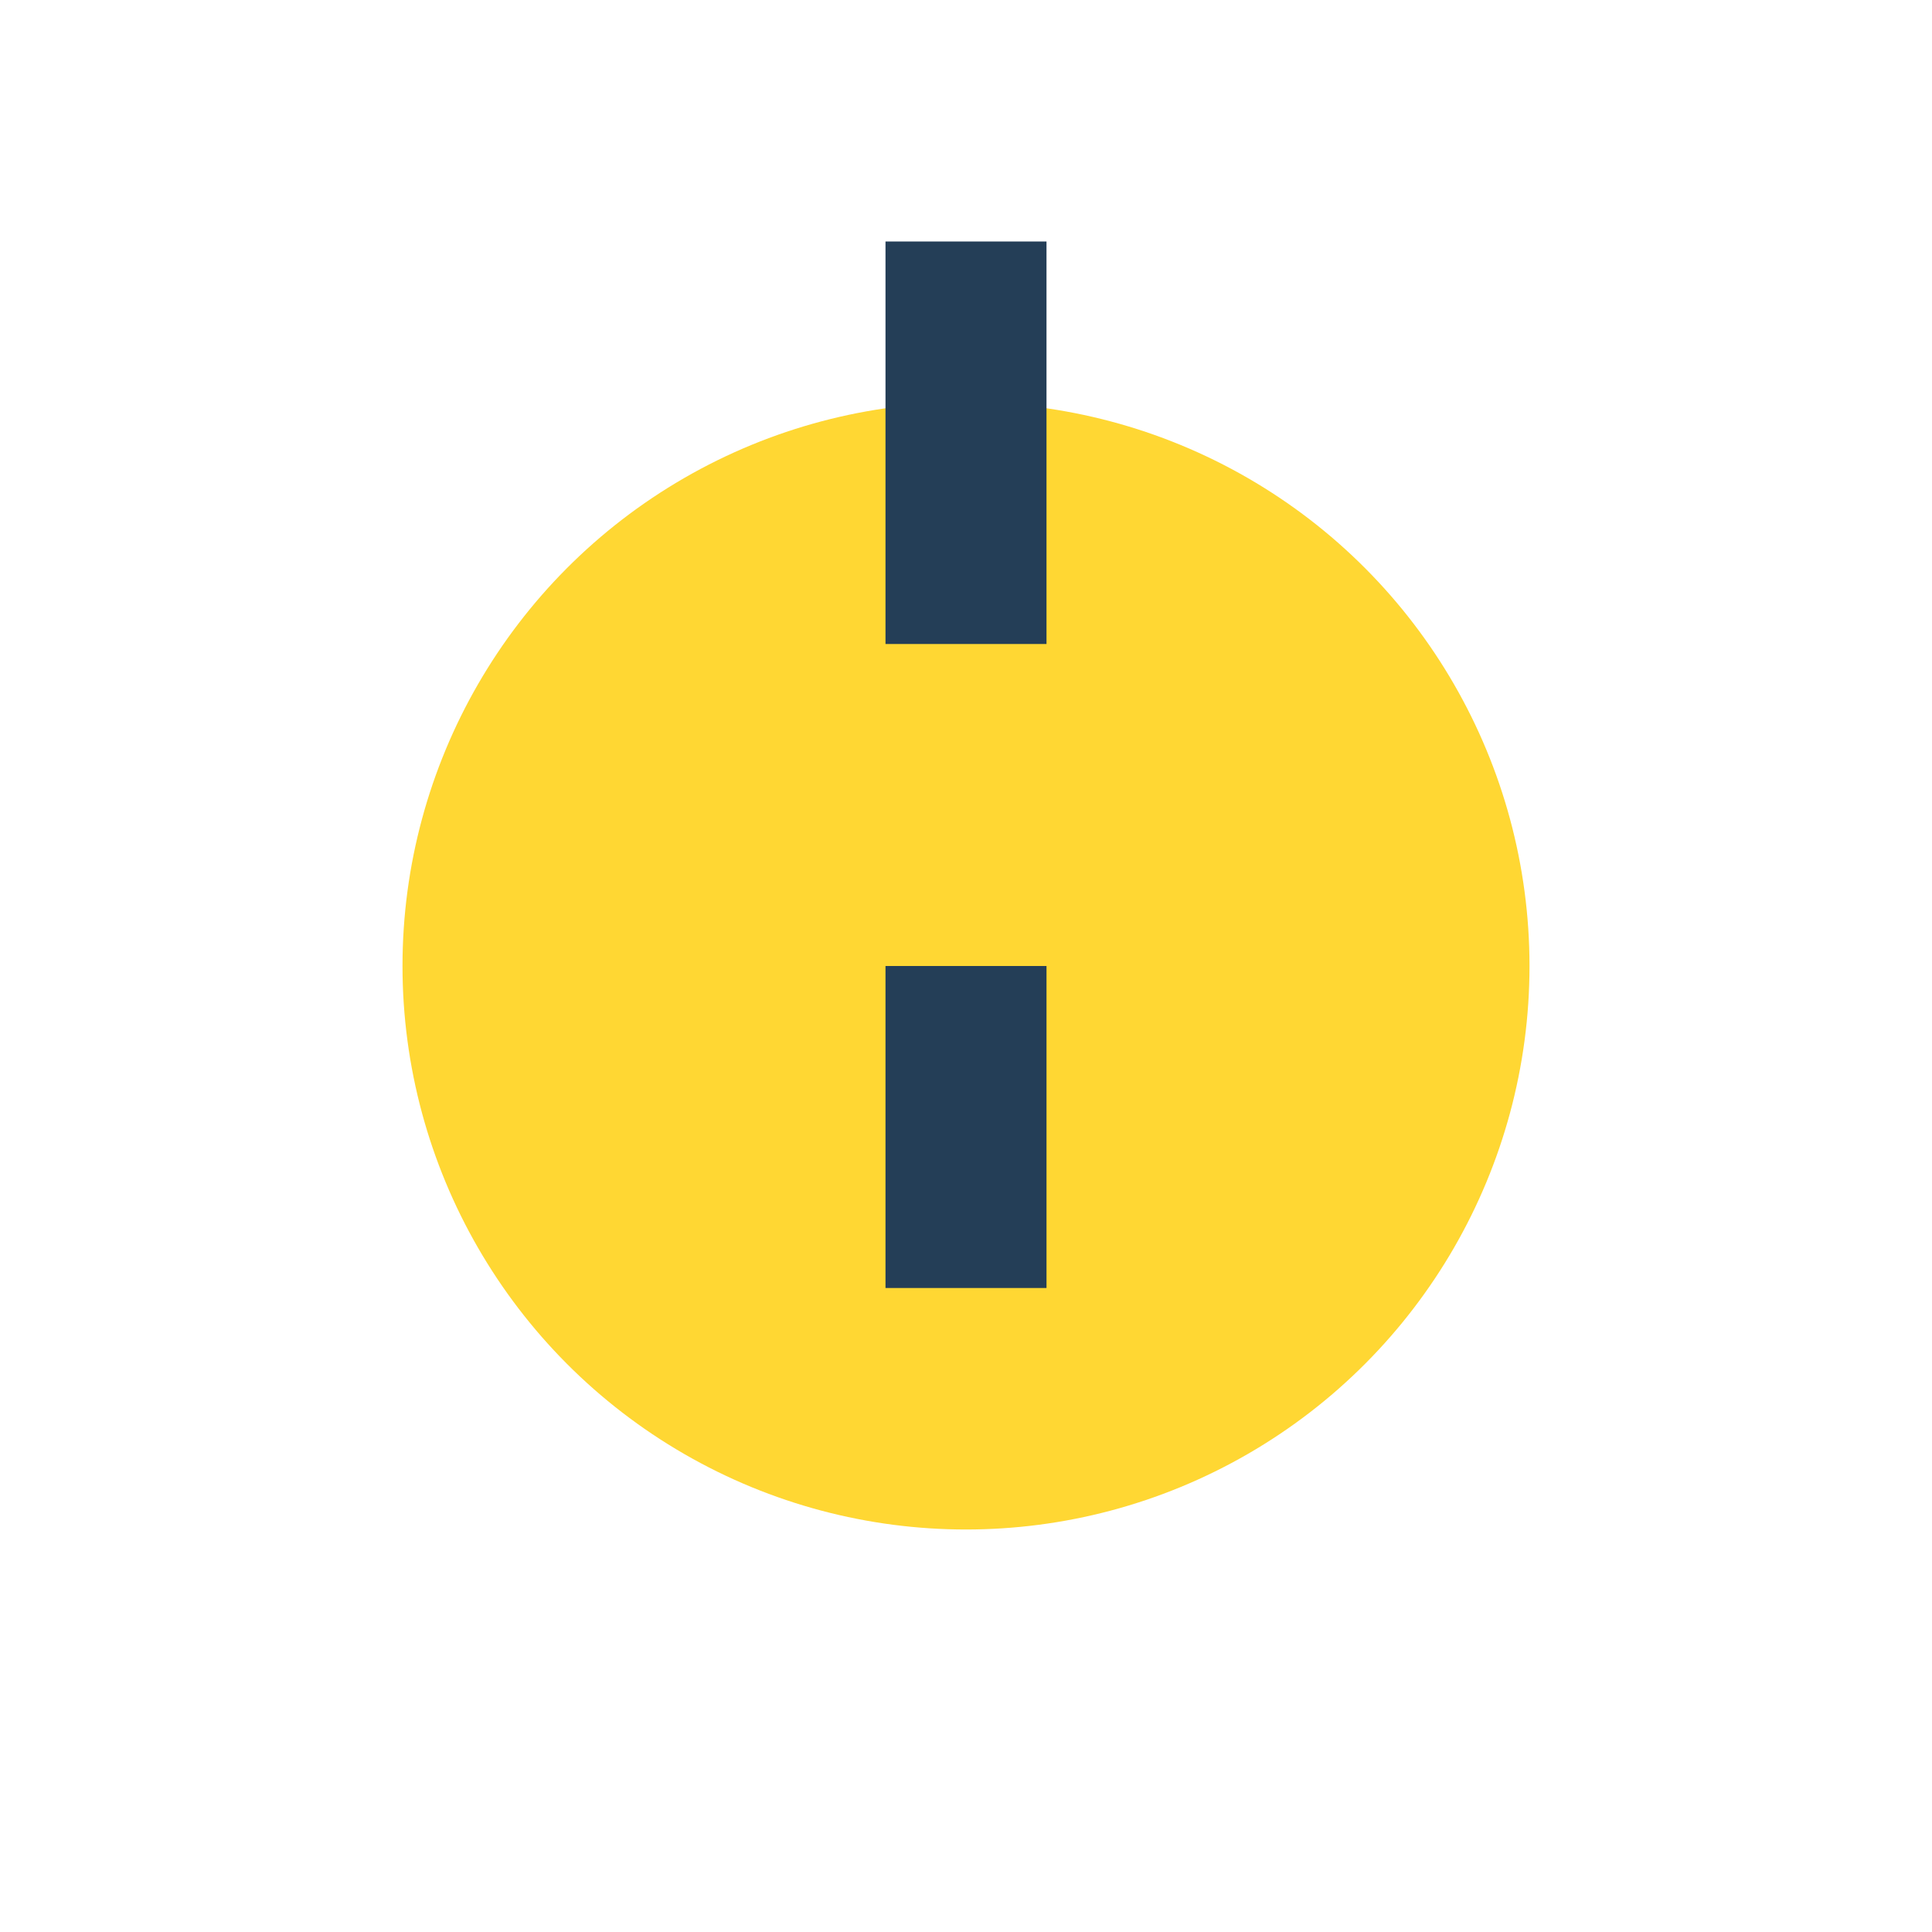 <?xml version="1.0" encoding="UTF-8"?>
<svg xmlns="http://www.w3.org/2000/svg" viewBox="0 0 24 24" width="24" height="24"><circle cx="12" cy="12" r="7" fill="#FFD733"/><rect x="11" y="3" width="2" height="5" fill="#243E57"/><path d="M12 12v4" stroke="#243E57" stroke-width="2"/></svg>